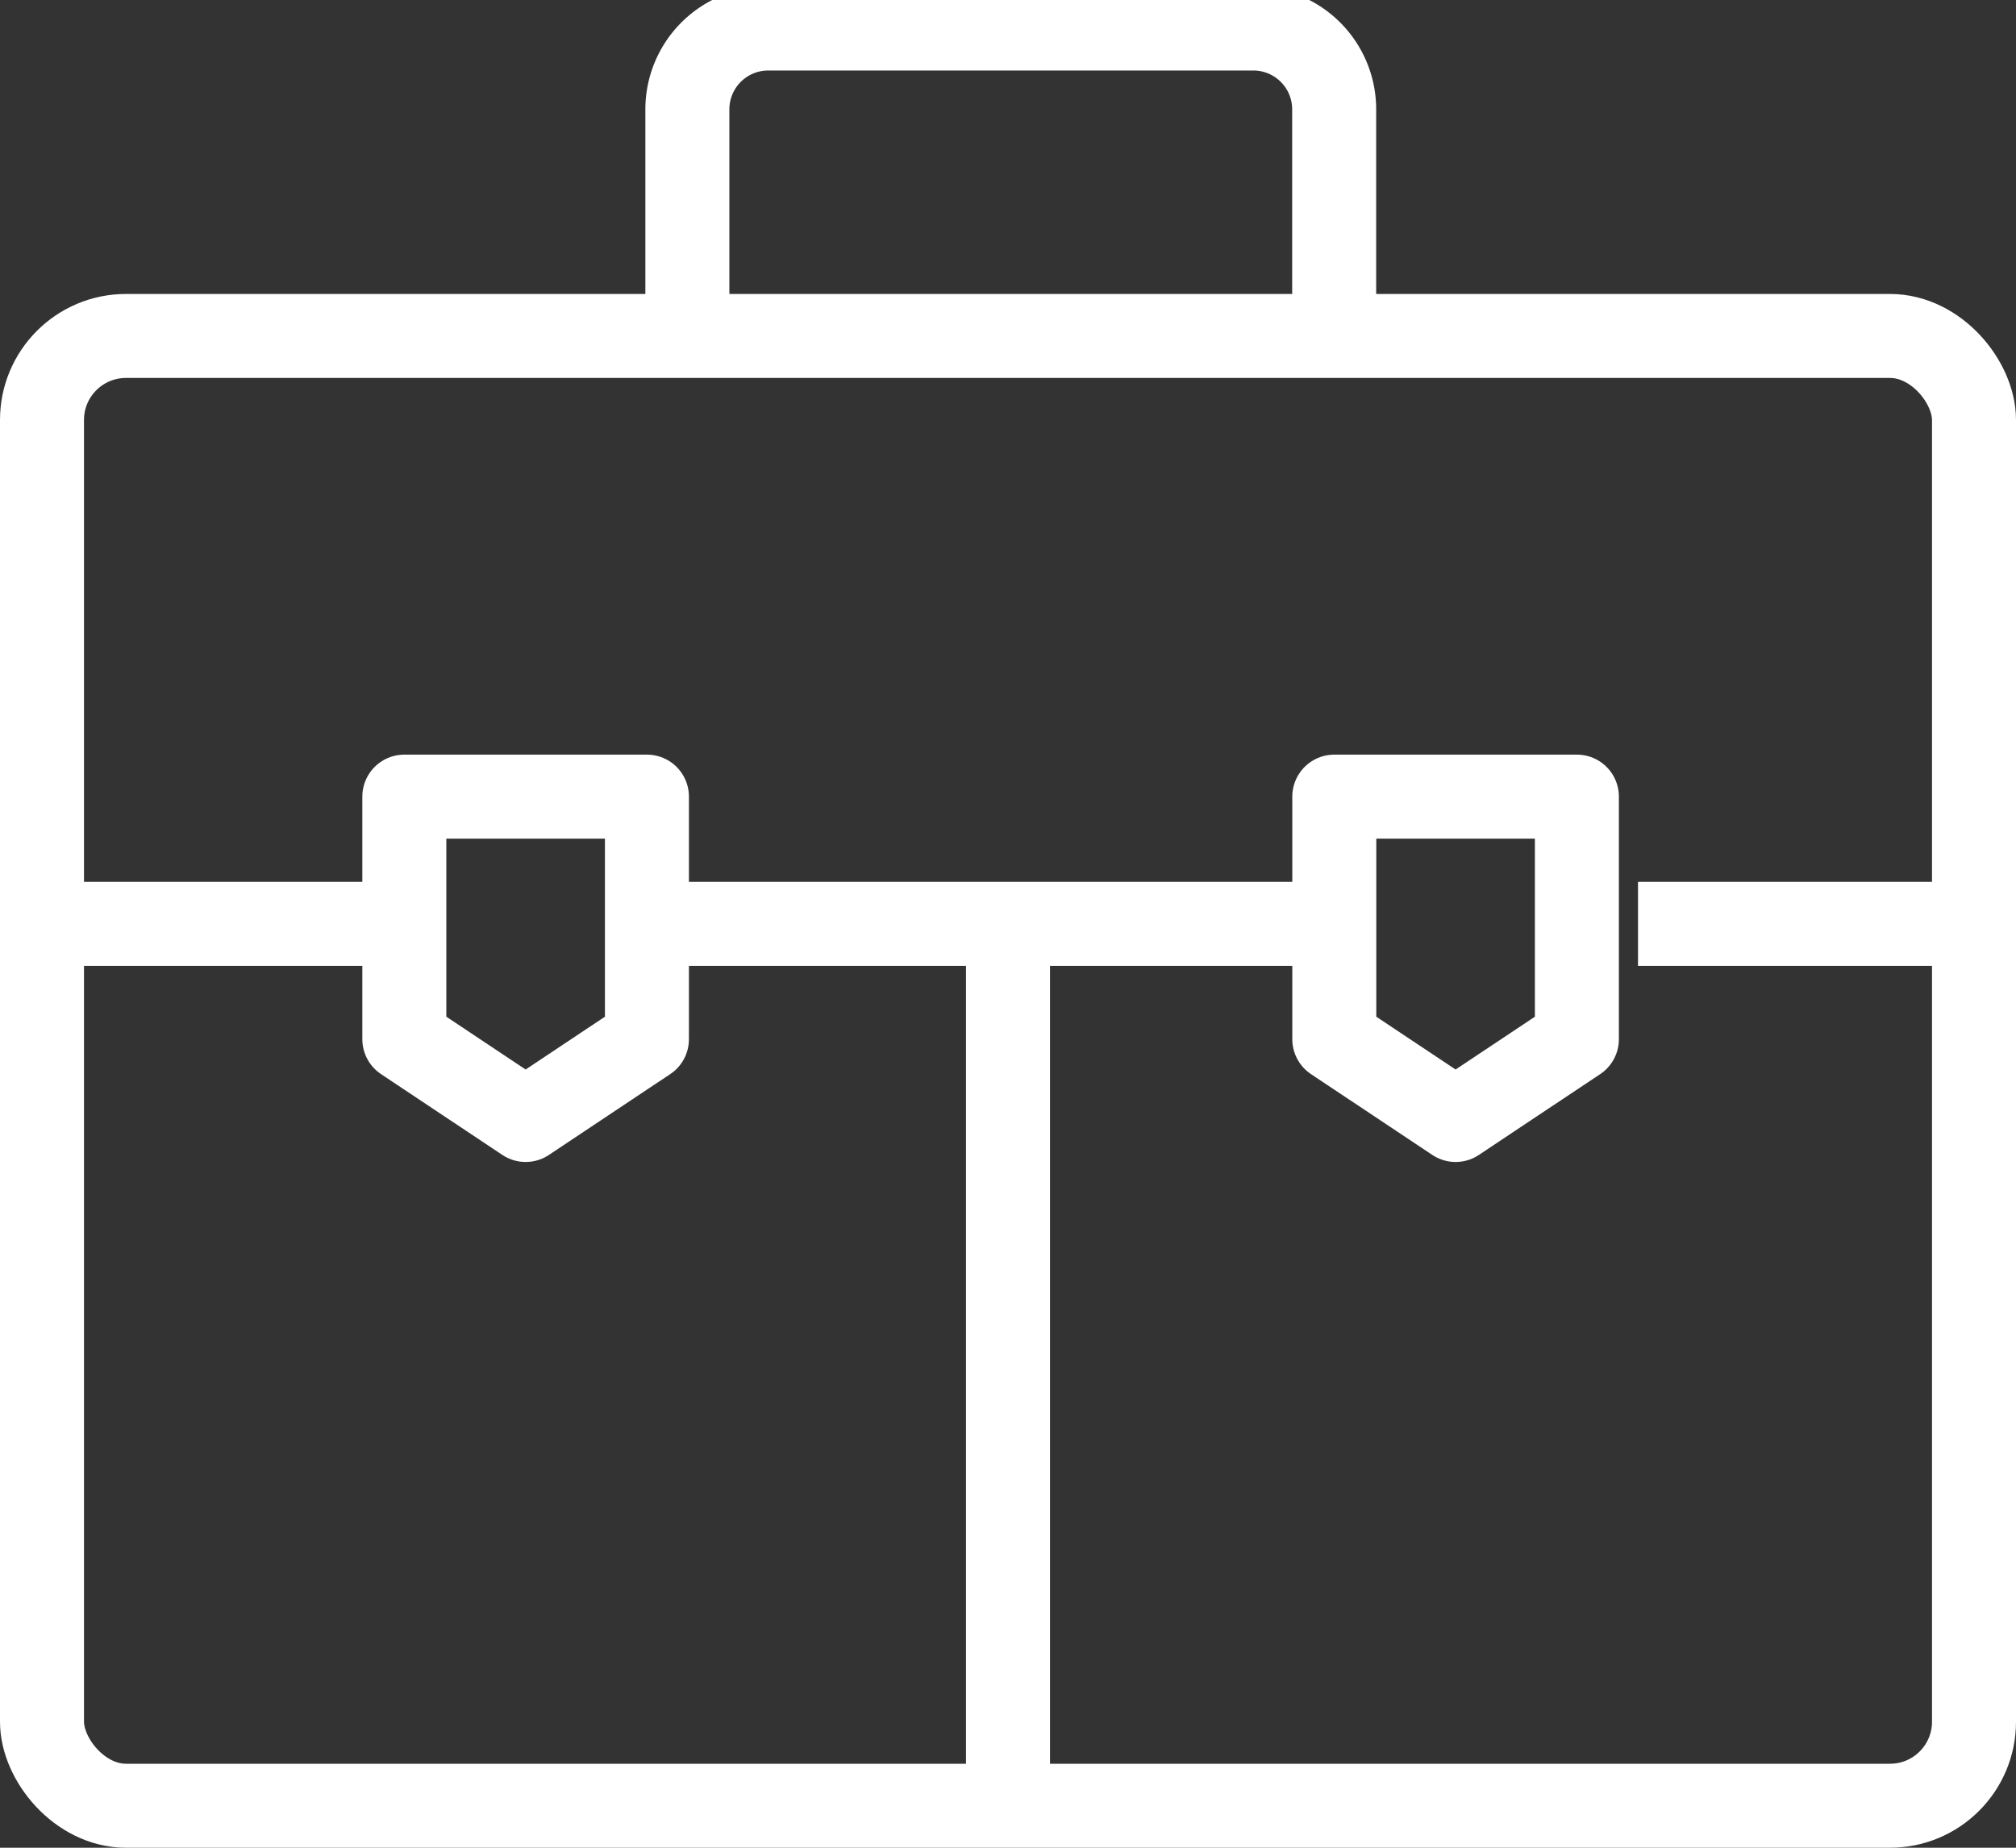 <svg xmlns="http://www.w3.org/2000/svg" width="48" height="44" viewBox="0 0 48 44">
    <rect x="0" y="0" width="48" height="44" fill="#333333" stroke="none"/>
    <defs>
        <clipPath id="55b8giwwpa">
            <path data-name="사각형 73384" transform="translate(0 .284)" style="fill:none;stroke:#fff" d="M0 0h48v44H0z"/>
        </clipPath>
    </defs>
    <g data-name="그룹 64861" style="clip-path:url(#55b8giwwpa)" transform="translate(0 -.284)">
        <rect data-name="사각형 73383" width="46" height="35" rx="2" transform="translate(1 8.284)" style="stroke-linejoin:round;stroke-width:2px;fill:none;stroke:#fff"/>
        <path data-name="선 8414" transform="translate(1 22.284)" style="stroke-linejoin:round;stroke-width:2px;fill:none;stroke:#fff" d="M0 0h9"/>
        <path data-name="패스 67533" d="M32.4 8.7V2.925A1.925 1.925 0 0 0 30.478 1H18.925A1.925 1.925 0 0 0 17 2.925V8.7" transform="translate(-.634 -.037)" style="stroke-linejoin:round;stroke-width:2px;fill:none;stroke:#fff"/>
        <path data-name="선 8415" transform="translate(24 22.284)" style="stroke-linejoin:round;stroke-width:2px;fill:none;stroke:#fff" d="M0 0v21"/>
        <path data-name="패스 67534" d="M15.776 25.776 12.888 27.7 10 25.776V20h5.776z" transform="translate(-.373 -.746)" style="stroke-linejoin:round;stroke-width:2px;fill:none;stroke:#fff"/>
        <path data-name="패스 67535" d="M38.776 25.776 35.888 27.7 33 25.776V20h5.776z" transform="translate(-1.231 -.746)" style="stroke-linejoin:round;stroke-width:2px;fill:none;stroke:#fff"/>
        <path data-name="선 8416" transform="translate(39 22.284)" style="stroke-linejoin:round;stroke-width:2px;fill:none;stroke:#fff" d="M0 0h8"/>
        <path data-name="선 8417" transform="translate(15 22.284)" style="stroke-linejoin:round;stroke-width:2px;fill:none;stroke:#fff" d="M0 0h17"/>
    </g>
</svg>
